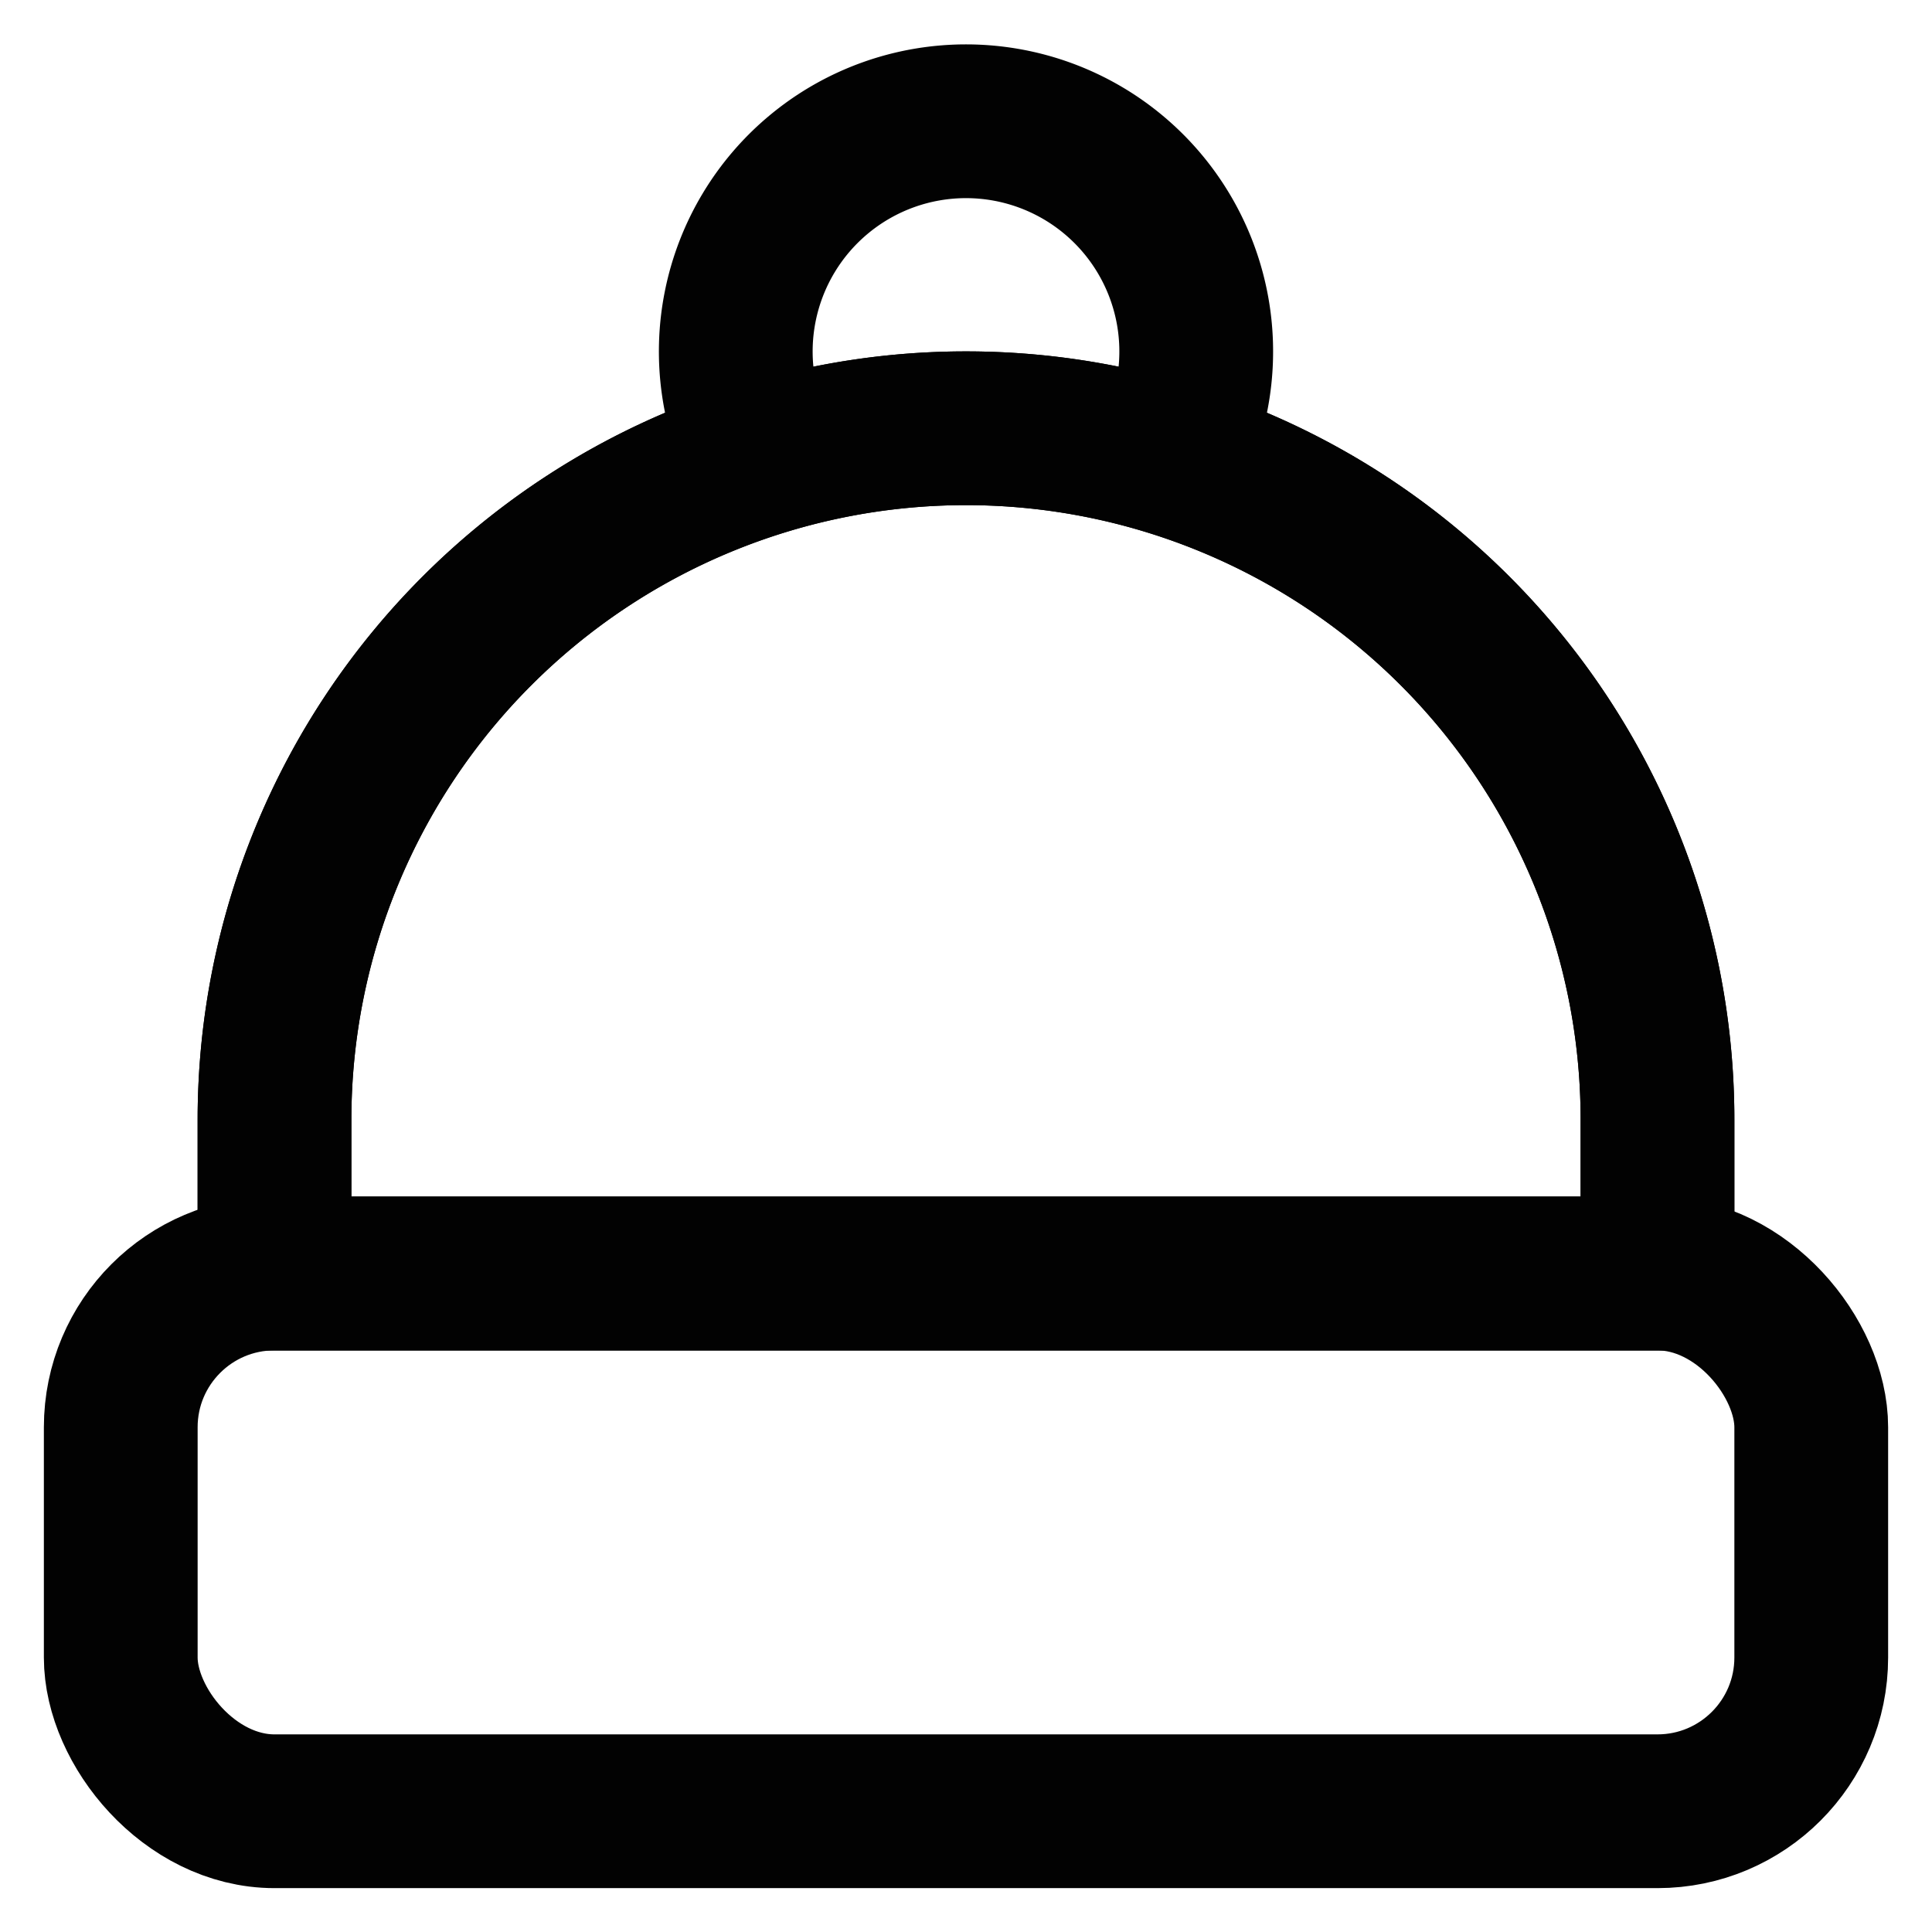 <?xml version="1.0" encoding="utf-8"?>
<svg width="800px" height="800px" viewBox="0 0 24 24" id="Layer_1" data-name="Layer 1" xmlns="http://www.w3.org/2000/svg"><defs><style>.cls-1{fill:none;stroke:#020202;stroke-miterlimit:10;stroke-width:1.91px;}</style></defs><rect class="cls-1" x="1.5" y="15.82" width="21" height="6.68" rx="1.91"/><path class="cls-1" d="M12,5.32h0a8.59,8.59,0,0,1,8.59,8.59v1.91a0,0,0,0,1,0,0H3.41a0,0,0,0,1,0,0V13.91A8.59,8.59,0,0,1,12,5.32Z"/><path class="cls-1" d="M12,5.32h0a8.59,8.59,0,0,1,8.59,8.59v1.91a0,0,0,0,1,0,0H3.41a0,0,0,0,1,0,0V13.91A8.59,8.59,0,0,1,12,5.32Z"/><path class="cls-1" d="M14.53,5.7a2.86,2.86,0,1,0-5.06,0"/></svg>